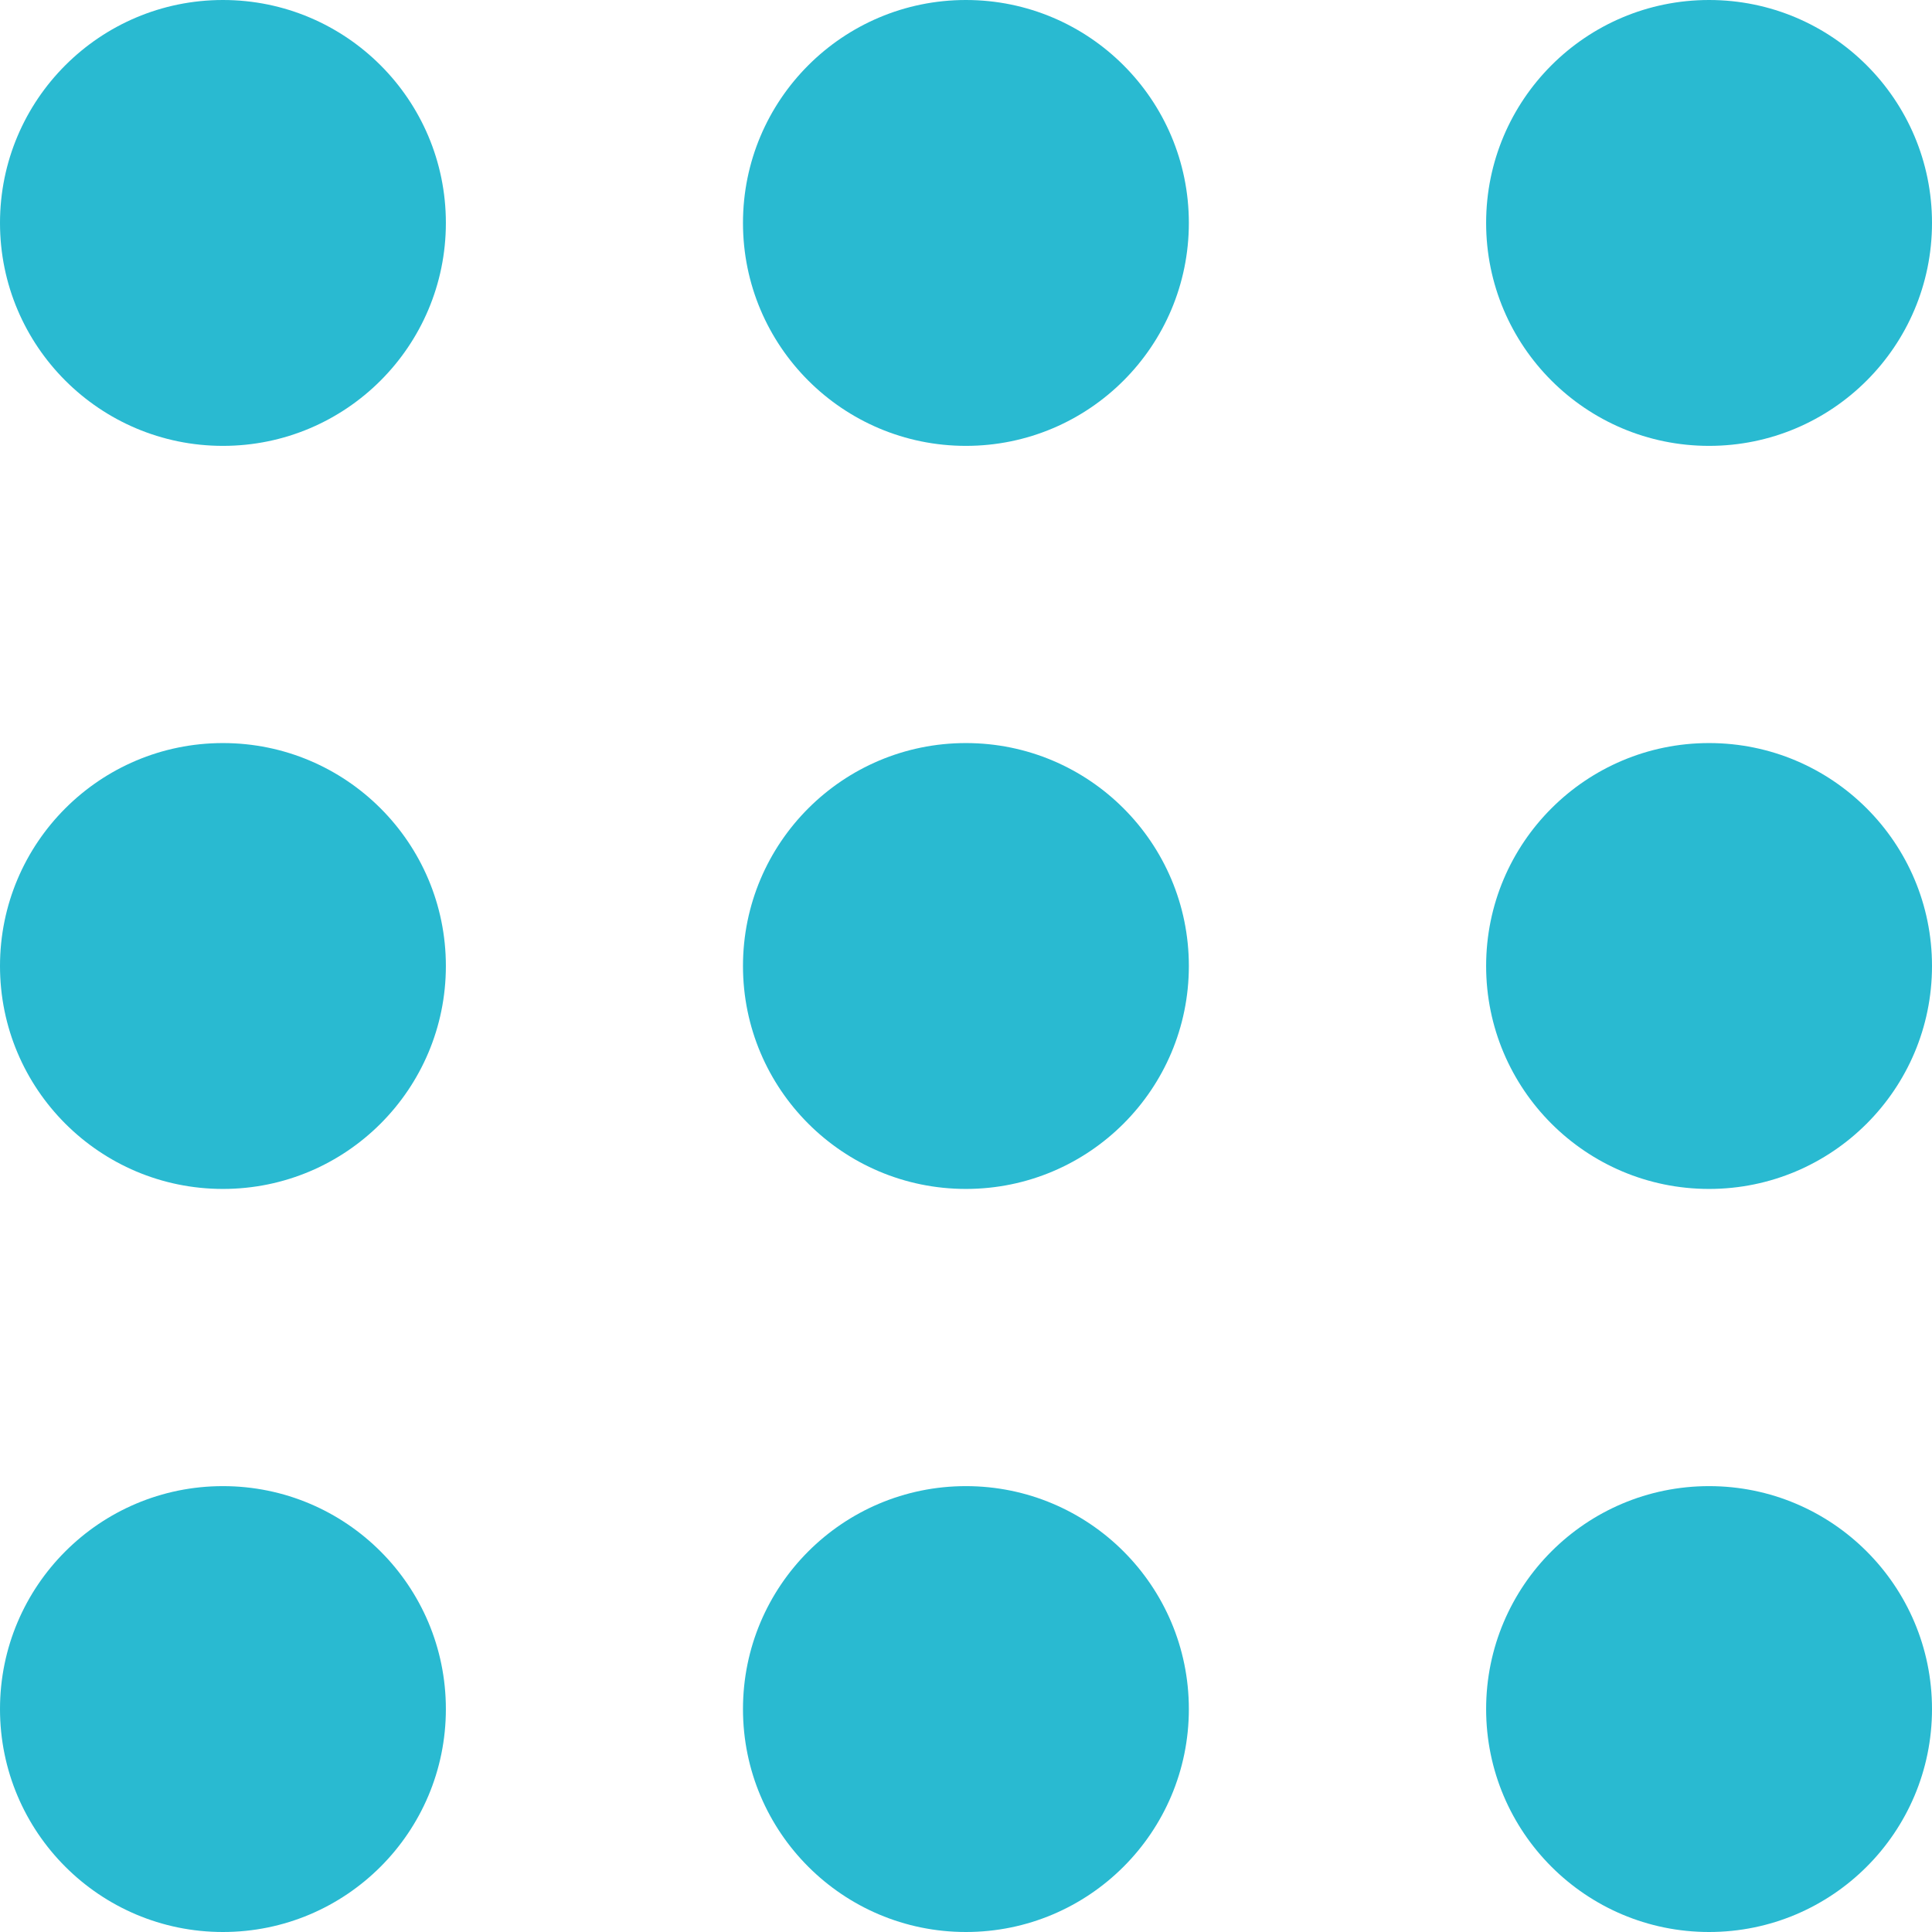 <svg fill="none" height="23" viewBox="0 0 23 23" width="23" xmlns="http://www.w3.org/2000/svg"><g fill="#29bad1"><circle cx="2.654" cy="2.654" r="2.654"/><circle cx="2.654" cy="11.5" r="2.654"/><circle cx="2.654" cy="20.346" r="2.654"/><circle cx="11.499" cy="2.654" r="2.654"/><circle cx="11.499" cy="11.5" r="2.654"/><circle cx="11.499" cy="20.346" r="2.654"/><circle cx="20.346" cy="2.654" r="2.654"/><circle cx="20.346" cy="11.5" r="2.654"/><circle cx="20.346" cy="20.346" r="2.654"/></g></svg>